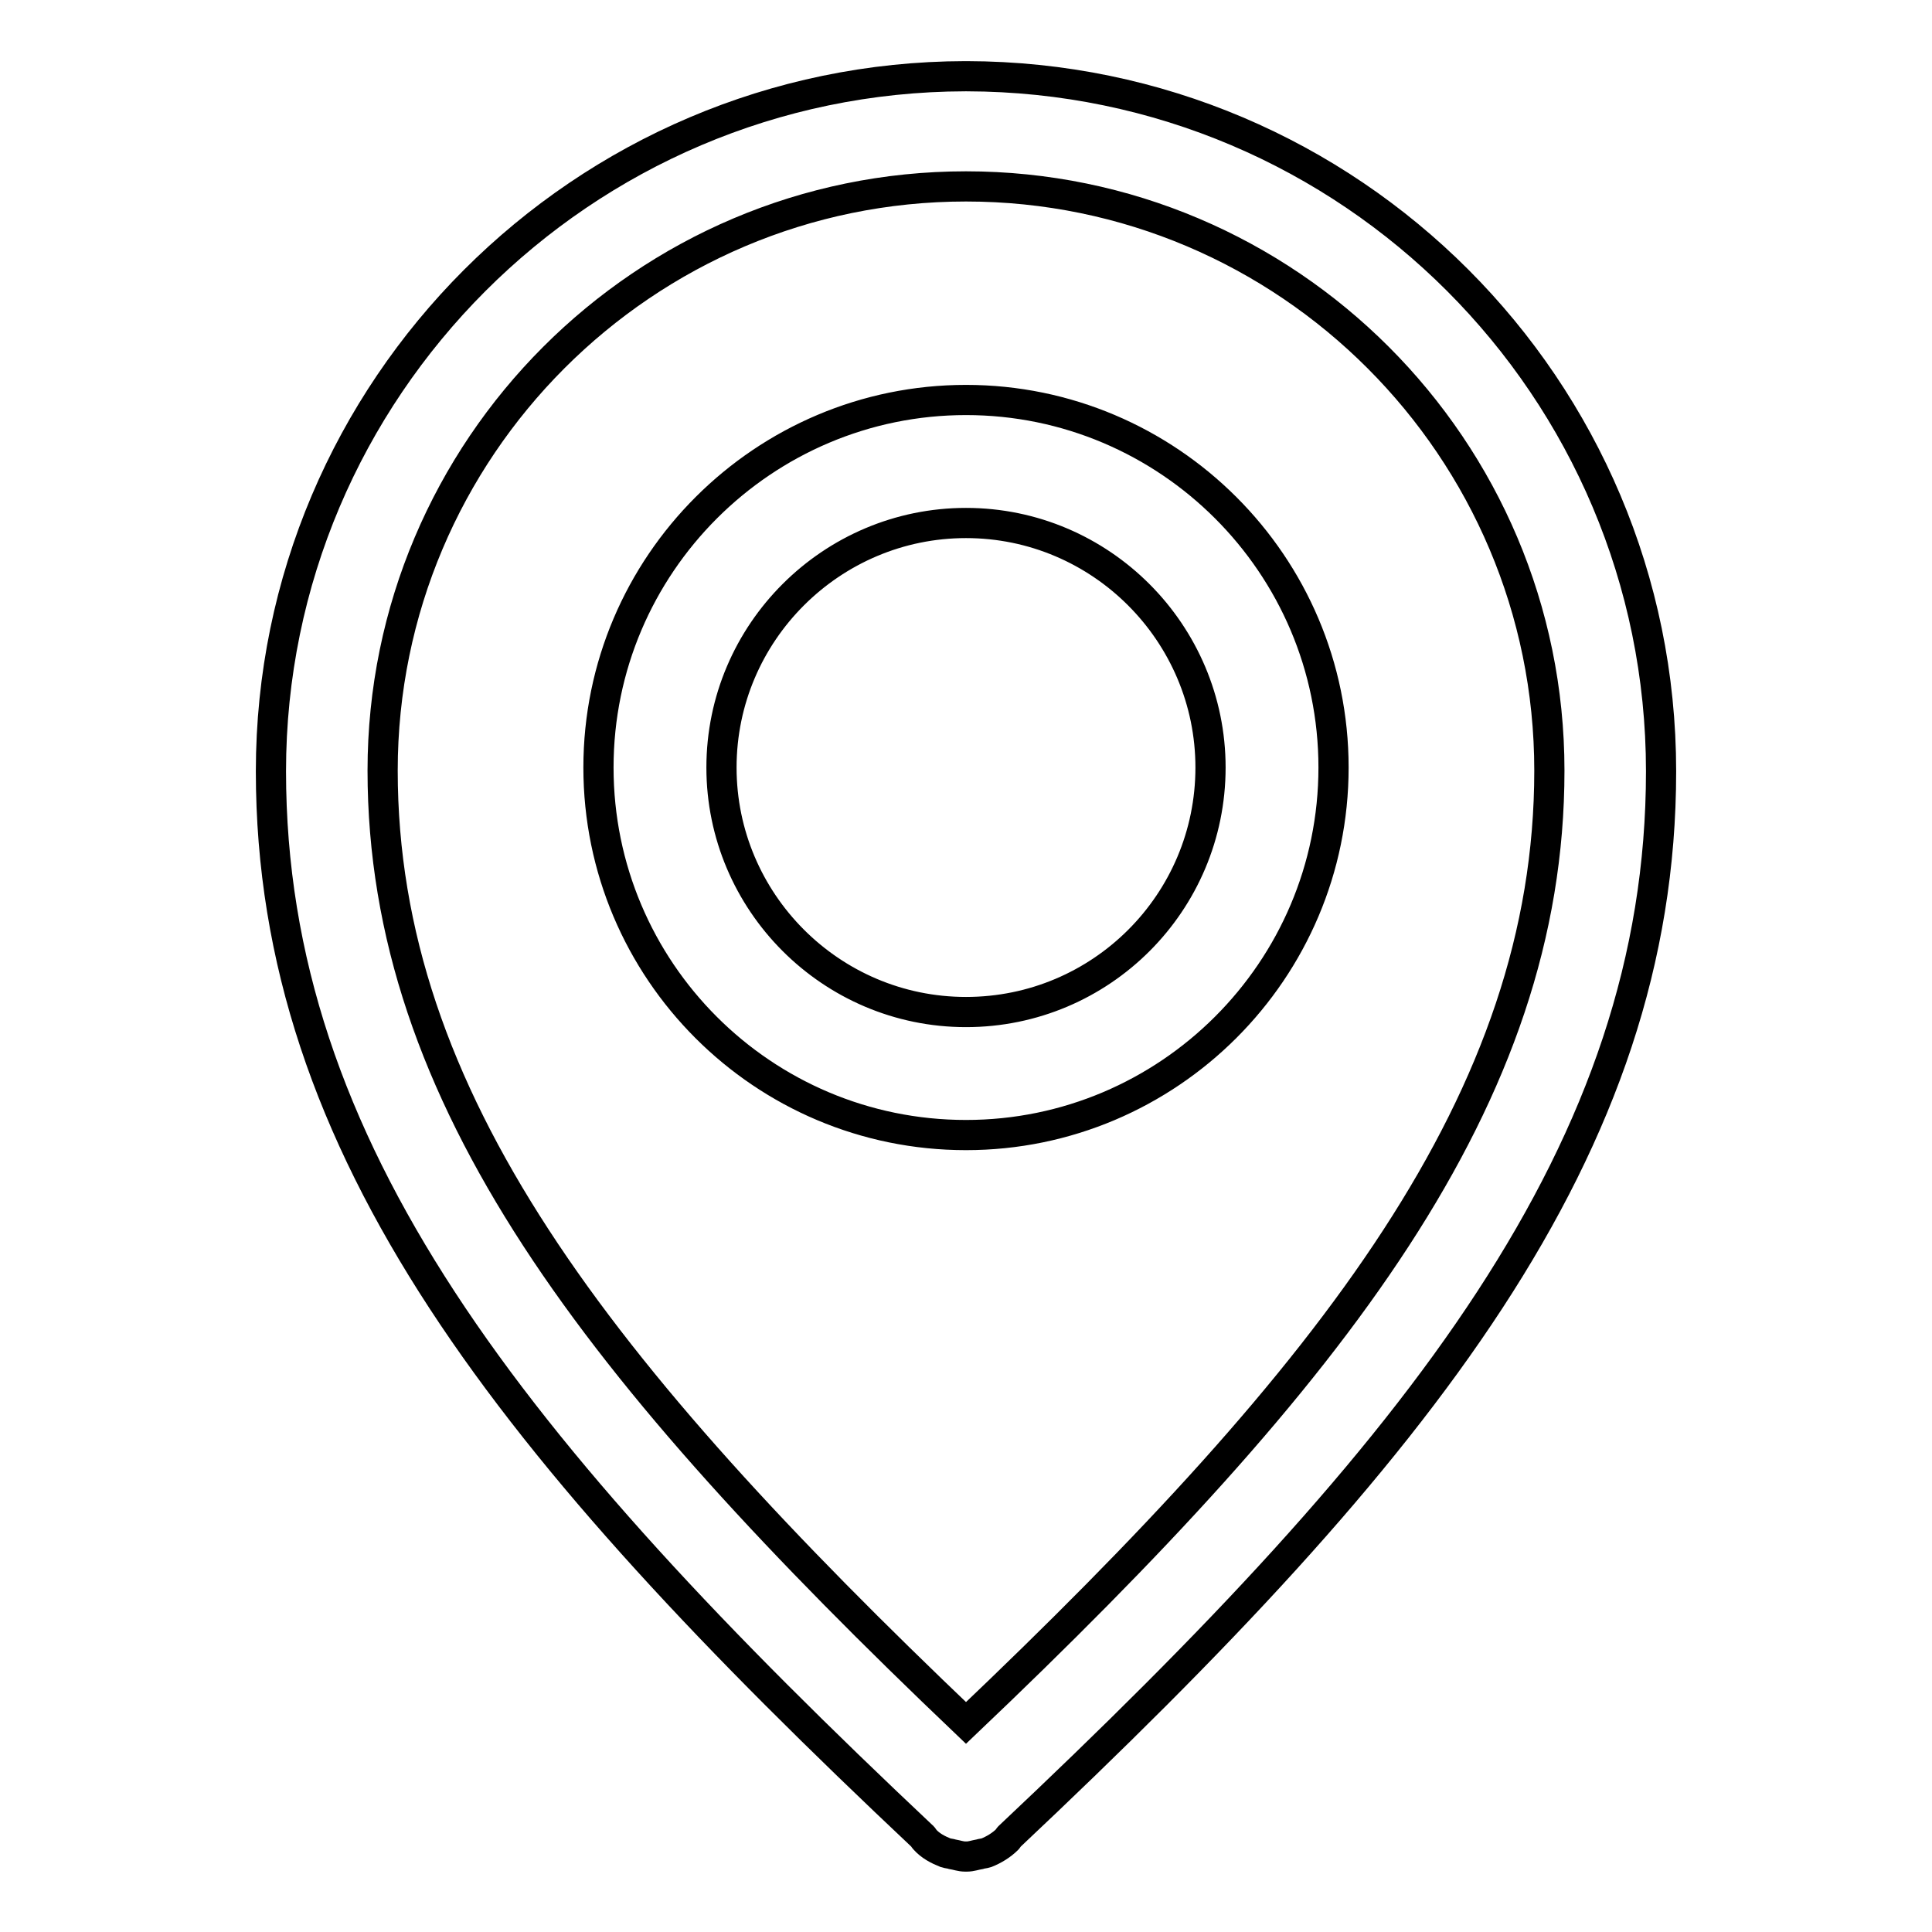 <?xml version="1.0" encoding="utf-8"?>
<!-- Svg Vector Icons : http://www.onlinewebfonts.com/icon -->
<!DOCTYPE svg PUBLIC "-//W3C//DTD SVG 1.1//EN" "http://www.w3.org/Graphics/SVG/1.1/DTD/svg11.dtd">
<svg version="1.1" xmlns="http://www.w3.org/2000/svg" xmlns:xlink="http://www.w3.org/1999/xlink" x="0px" y="0px" viewBox="0 0 256 256" enable-background="new 0 0 256 256" xml:space="preserve">
<g> <path stroke-width="4" fill-opacity="0" stroke="#000000"  d="M220.1,102.2c0-50.8-41.2-92-92-92.1c0,0,0,0,0,0c0,0,0,0-0.1,0s0,0-0.1,0c0,0,0,0,0,0 c-50.7,0.1-92,41.4-92,92.1c0,50.1,31.7,89.7,86.4,141.2c0.1,0.1,0.1,0.2,0.2,0.3c0.8,0.9,1.8,1.4,2.8,1.8c0.3,0.1,0.6,0.1,0.9,0.2 c0.6,0.1,1.1,0.3,1.7,0.3c0,0,0,0,0.1,0s0,0,0.1,0c0.6,0,1.1-0.2,1.7-0.3c0.3-0.1,0.6-0.1,0.9-0.2c1-0.4,2-1,2.8-1.8 c0.1-0.1,0.1-0.2,0.2-0.3C188.4,191.9,220.1,152.2,220.1,102.2z M128,228.3c-48.9-46.6-77.3-82.8-77.3-126.2 c0-42.7,34.7-77.4,77.3-77.4c42.6,0,77.3,34.7,77.3,77.4C205.3,145.5,176.9,181.8,128,228.3z M128,53c-26.8,0-48.7,21.8-48.7,48.7 s21.8,48.7,48.7,48.7c26.8,0,48.7-21.8,48.7-48.7S154.8,53,128,53z M128,134.1c-17.9,0-32.4-14.6-32.4-32.4 c0-17.9,14.6-32.4,32.4-32.4c17.9,0,32.4,14.6,32.4,32.4C160.4,119.6,145.9,134.1,128,134.1z"/></g>
</svg>